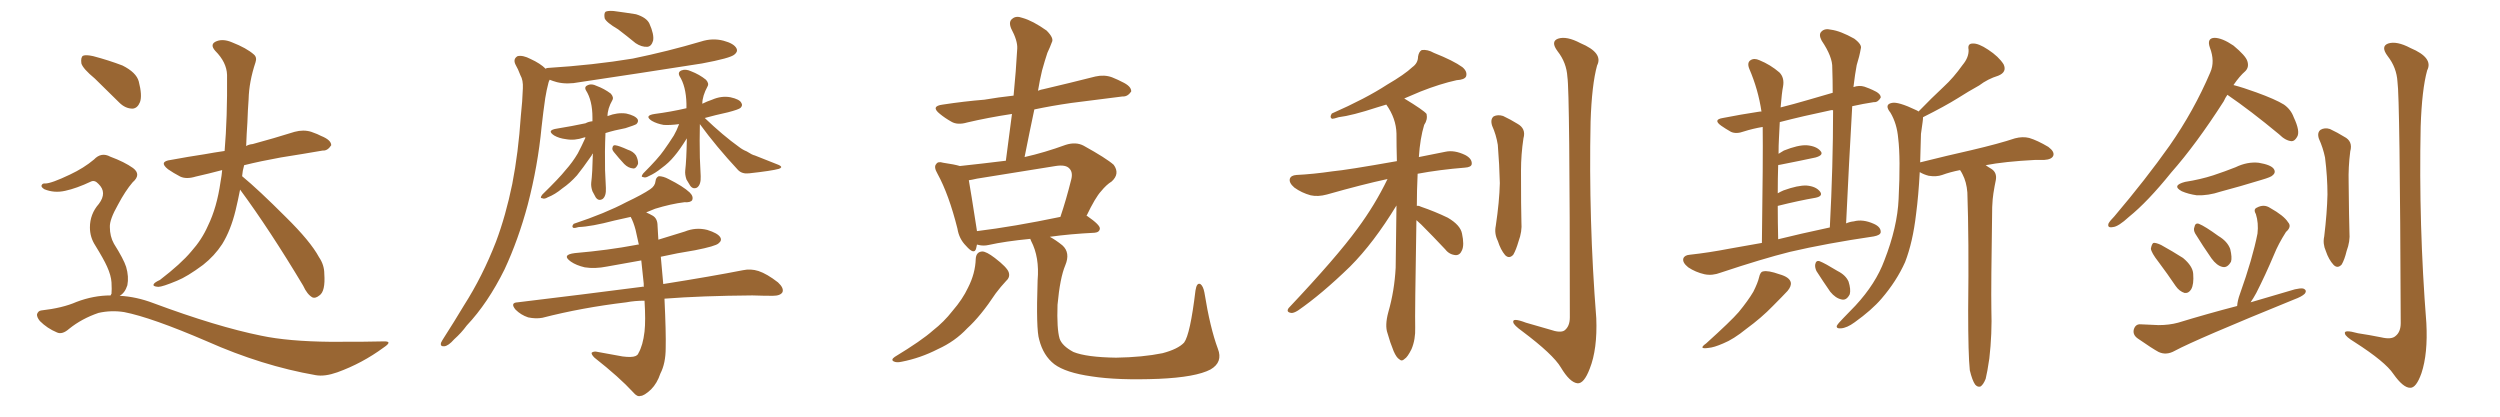 <svg xmlns="http://www.w3.org/2000/svg" xmlns:xlink="http://www.w3.org/1999/xlink" width="900" height="150"><path fill="#996633" padding="10" d="M86.43 68.26L86.43 68.26Q85.69 72.07 84.81 75.73L84.81 75.73Q83.06 82.91 79.98 87.89L79.98 87.89Q77.20 92.14 73.10 95.36L73.10 95.36Q67.38 99.61 63.72 101.07L63.72 101.07Q58.45 103.27 56.98 103.27L56.98 103.27Q54.79 103.13 55.37 102.25L55.37 102.25Q55.66 101.66 57.57 100.78L57.57 100.78Q65.19 94.92 68.85 90.53L68.85 90.53Q72.66 86.28 74.85 81.30L74.85 81.30Q78.08 74.71 79.39 65.48L79.39 65.48Q79.83 63.13 79.98 61.23L79.98 61.23Q75 62.55 70.46 63.57L70.46 63.57Q67.09 64.60 64.89 63.57L64.89 63.57Q62.40 62.26 60.50 60.94L60.50 60.94Q56.98 58.15 61.52 57.57L61.52 57.57Q67.82 56.40 73.68 55.52L73.68 55.52Q76.90 54.93 80.86 54.35L80.86 54.35Q81.88 42.33 81.74 26.95L81.74 26.95Q81.59 22.41 77.49 18.31L77.49 18.31Q75.29 15.82 78.08 14.79L78.08 14.79Q80.42 13.92 83.50 15.23L83.50 15.23Q88.77 17.29 91.41 19.63L91.41 19.63Q92.58 20.65 91.99 22.41L91.99 22.41Q89.65 29.44 89.50 35.74L89.50 35.74Q89.21 39.55 89.06 44.09L89.06 44.09Q88.77 48.19 88.62 52.59L88.62 52.59Q89.50 52.00 90.97 51.86L90.97 51.86Q98.58 49.80 106.05 47.46L106.05 47.46Q109.28 46.58 112.06 47.46L112.06 47.46Q114.55 48.34 115.58 48.93L115.58 48.93Q119.24 50.39 119.24 52.29L119.24 52.29Q117.92 54.35 116.16 54.20L116.16 54.20Q109.42 55.37 101.07 56.69L101.07 56.69Q93.75 58.01 87.89 59.47L87.89 59.47Q87.30 61.52 87.16 63.43L87.16 63.43Q93.02 68.26 102.83 78.08L102.83 78.08Q111.77 86.87 114.84 92.58L114.84 92.58Q116.75 95.36 116.75 98.58L116.75 98.58Q117.19 104.88 114.99 106.35L114.99 106.35Q113.53 107.52 112.50 107.08L112.50 107.08Q110.60 106.05 109.13 102.83L109.13 102.83Q97.12 82.76 86.43 68.26ZM34.13 28.27L34.13 28.27Q29.88 24.76 29.30 22.85L29.30 22.85Q29.00 20.65 29.88 20.07L29.88 20.07Q30.91 19.63 33.54 20.21L33.54 20.21Q39.11 21.68 44.09 23.58L44.09 23.58Q49.07 26.07 49.95 29.30L49.95 29.30Q51.27 34.42 50.39 36.77L50.39 36.77Q49.51 38.96 47.75 39.11L47.75 39.11Q45.12 39.11 42.92 36.91L42.92 36.91Q38.23 32.23 34.13 28.27ZM39.84 106.35L39.84 106.35L39.84 106.35Q39.99 105.91 40.14 105.76L40.14 105.76Q40.28 104.30 40.14 101.66L40.14 101.66Q39.99 99.17 38.53 95.95L38.53 95.95Q37.35 93.31 34.28 88.33L34.28 88.33Q32.37 85.40 32.37 81.88L32.37 81.88Q32.37 77.05 35.60 73.39L35.60 73.39Q38.67 69.29 35.45 66.21L35.45 66.21Q34.13 64.75 32.81 65.33L32.81 65.33Q27.54 67.82 23.44 68.70L23.44 68.70Q19.48 69.58 15.97 68.12L15.97 68.12Q14.79 67.38 14.94 66.80L14.94 66.80Q15.23 65.92 16.26 66.06L16.26 66.06Q18.46 66.06 25.20 62.84L25.20 62.84Q30.18 60.50 33.84 57.42L33.84 57.42Q36.47 54.64 39.70 56.40L39.70 56.40Q44.82 58.30 47.90 60.50L47.90 60.50Q50.98 62.84 47.75 65.63L47.75 65.63Q45.12 68.70 42.48 73.68L42.48 73.68Q39.40 79.10 39.55 81.74L39.55 81.74Q39.55 85.11 41.02 87.74L41.02 87.74Q44.53 93.31 45.41 96.09L45.41 96.09Q46.44 99.61 45.85 102.69L45.85 102.69Q44.97 105.47 43.07 106.49L43.07 106.49Q49.07 106.79 55.22 109.13L55.22 109.13Q78.08 117.63 94.04 120.85L94.04 120.85Q103.71 122.90 119.09 123.05L119.09 123.05Q133.45 123.05 137.99 122.90L137.99 122.90Q141.65 122.75 138.13 125.10L138.13 125.10Q130.37 130.81 121.44 134.03L121.44 134.03Q116.89 135.64 113.67 135.06L113.67 135.06Q94.34 131.69 74.56 122.90L74.56 122.90Q54.49 114.26 44.68 112.35L44.68 112.35Q39.99 111.62 35.45 112.65L35.45 112.65Q29.44 114.70 24.90 118.36L24.90 118.36Q22.41 120.56 20.51 119.68L20.51 119.68Q16.99 118.21 14.36 115.58L14.36 115.58Q13.18 114.11 13.33 113.09L13.33 113.09Q13.77 111.91 14.79 111.77L14.79 111.77Q22.56 110.89 27.54 108.69L27.54 108.69Q33.69 106.35 39.84 106.35ZM222.51 10.55L222.51 10.55Q218.26 8.06 217.68 6.59L217.68 6.59Q217.38 4.83 217.97 4.25L217.97 4.25Q218.70 3.81 220.90 3.96L220.90 3.96Q225.29 4.54 228.96 5.13L228.96 5.13Q232.76 6.30 233.79 8.50L233.79 8.50Q235.55 12.45 235.11 14.65L235.11 14.65Q234.52 16.70 233.06 16.85L233.06 16.85Q231.01 16.99 228.81 15.53L228.81 15.53Q225.59 12.89 222.51 10.55ZM196.44 24.76L196.44 24.76Q196.73 24.46 197.17 24.46L197.17 24.46Q213.57 23.44 227.78 21.09L227.78 21.09Q240.53 18.46 252.39 14.94L252.39 14.94Q256.49 13.62 260.45 14.65L260.45 14.65Q264.26 15.67 265.14 17.43L265.14 17.43Q265.72 18.60 264.40 19.63L264.40 19.63Q262.94 20.95 252.69 22.85L252.69 22.85Q230.27 26.37 208.59 29.59L208.59 29.59Q204.20 30.47 200.54 29.59L200.54 29.59Q198.93 29.15 197.90 28.71L197.90 28.71Q197.61 29.15 197.46 29.74L197.46 29.74Q196.73 32.52 196.29 35.30L196.29 35.30Q195.56 40.28 194.97 45.70L194.97 45.70Q193.65 59.62 189.99 73.68L189.99 73.68Q186.62 86.28 181.64 96.97L181.64 96.97Q175.63 109.13 168.02 117.19L168.02 117.19Q166.11 119.82 163.48 122.17L163.48 122.17Q161.43 124.51 159.96 124.66L159.96 124.66Q158.35 124.80 158.79 123.34L158.79 123.34Q159.23 122.46 159.81 121.58L159.81 121.58Q163.48 115.87 166.99 110.01L166.99 110.01Q173.73 99.46 178.56 87.01L178.56 87.01Q182.08 77.64 184.42 66.21L184.42 66.21Q186.62 54.93 187.50 41.75L187.50 41.75Q188.09 36.33 188.23 31.79L188.23 31.79Q188.38 28.86 187.35 27.10L187.35 27.10Q186.47 24.76 185.60 23.29L185.60 23.29Q184.57 21.24 186.33 20.21L186.33 20.21Q188.23 19.78 191.02 21.24L191.02 21.24Q194.53 22.85 196.44 24.76ZM210.79 49.51L210.79 49.51Q210.35 49.37 210.21 49.51L210.21 49.51Q206.84 50.68 203.76 50.10L203.76 50.10Q201.27 49.80 199.51 48.78L199.51 48.78Q196.58 46.88 200.54 46.29L200.54 46.29Q205.96 45.41 210.79 44.38L210.79 44.38Q211.82 43.80 213.28 43.65L213.28 43.65Q213.28 42.92 213.28 42.33L213.28 42.33Q213.28 36.18 210.94 32.52L210.94 32.52Q210.21 31.20 211.67 30.62L211.67 30.62Q212.99 30.03 214.75 30.91L214.75 30.91Q217.53 31.93 219.87 33.69L219.87 33.69Q221.04 35.01 220.46 36.04L220.46 36.04Q218.70 39.11 218.70 41.89L218.70 41.89Q218.70 41.75 218.85 41.75L218.85 41.75Q222.22 40.43 225.44 40.87L225.44 40.87Q228.66 41.60 229.54 42.92L229.54 42.92Q229.98 43.80 229.10 44.68L229.10 44.68Q228.37 45.12 225.15 46.14L225.15 46.14Q221.19 46.88 217.97 47.90L217.97 47.90Q217.68 54.49 217.82 61.23L217.82 61.23Q217.97 64.45 218.12 67.68L218.12 67.68Q218.26 70.61 216.94 71.63L216.94 71.63Q215.48 72.51 214.45 71.04L214.45 71.04Q213.87 69.87 213.28 68.85L213.28 68.85Q212.70 67.24 212.84 65.77L212.84 65.77Q213.28 62.40 213.43 55.22L213.43 55.22Q213.13 55.52 212.99 55.96L212.99 55.96Q209.62 60.79 207.71 63.13L207.71 63.13Q205.22 65.92 202.44 67.82L202.44 67.82Q199.80 70.02 197.17 71.04L197.17 71.04Q196.00 71.78 195.12 71.34L195.12 71.34Q194.24 71.34 195.26 70.02L195.26 70.02Q201.42 64.01 203.61 61.23L203.61 61.23Q206.10 58.45 208.01 55.22L208.01 55.22Q209.33 52.73 210.79 49.51ZM221.04 54.79L221.04 54.79Q220.31 53.91 220.46 53.32L220.46 53.32Q220.61 52.15 221.48 52.29L221.48 52.29Q222.80 52.44 226.03 53.91L226.03 53.91Q227.93 54.49 228.96 55.96L228.96 55.96Q229.83 57.71 229.69 59.03L229.69 59.03Q228.96 60.79 227.93 60.64L227.93 60.64Q226.17 60.50 224.71 59.03L224.71 59.03Q222.80 56.98 221.04 54.79ZM251.95 44.68L251.95 44.68Q251.81 50.54 251.95 56.84L251.95 56.84Q252.10 59.91 252.25 63.43L252.25 63.43Q252.39 66.50 250.93 67.53L250.93 67.53Q249.46 68.26 248.44 66.80L248.44 66.80Q247.71 65.63 247.12 64.60L247.12 64.60Q246.53 62.84 246.68 61.38L246.68 61.38Q247.12 57.86 247.27 49.80L247.27 49.80Q244.63 54.05 242.72 56.25L242.72 56.25Q240.82 58.59 238.18 60.50L238.18 60.50Q235.84 62.40 233.50 63.43L233.50 63.43Q232.32 64.16 231.45 63.72L231.45 63.72Q230.57 63.72 231.59 62.40L231.59 62.40Q237.01 56.98 238.92 54.20L238.92 54.20Q240.82 51.56 242.58 48.78L242.58 48.78Q243.60 47.02 244.48 44.68L244.48 44.68Q241.26 45.12 238.92 44.97L238.92 44.97Q236.43 44.53 234.67 43.51L234.67 43.51Q231.74 41.60 235.69 41.02L235.69 41.02Q241.41 40.28 247.12 38.96L247.12 38.96Q247.12 37.94 247.12 37.35L247.12 37.35Q246.97 31.05 244.63 27.39L244.63 27.39Q243.90 25.93 245.36 25.34L245.36 25.34Q246.83 24.76 248.73 25.63L248.73 25.63Q251.81 26.81 254.15 28.71L254.15 28.71Q255.32 30.03 254.74 31.05L254.74 31.05Q252.83 34.57 252.83 37.35L252.83 37.35Q254.59 36.47 256.35 35.89L256.35 35.89Q259.72 34.42 262.94 35.01L262.94 35.01Q266.31 35.74 266.89 37.06L266.89 37.06Q267.48 37.94 266.60 38.82L266.60 38.82Q266.02 39.40 262.06 40.43L262.06 40.43Q257.37 41.46 253.71 42.48L253.71 42.48Q260.30 48.78 266.02 52.88L266.02 52.88Q267.33 53.91 268.80 54.49L268.80 54.49Q270.85 55.81 271.73 55.96L271.73 55.96Q275.68 57.57 280.22 59.33L280.22 59.33Q281.25 59.77 281.25 60.21L281.25 60.21Q280.96 60.64 280.37 60.79L280.37 60.79Q277.73 61.52 269.68 62.40L269.68 62.40Q267.19 62.70 265.72 61.23L265.72 61.23Q257.81 52.73 251.95 44.68ZM232.03 108.25L232.03 108.25L232.03 108.25Q228.52 108.25 225.44 108.84L225.44 108.84Q209.47 110.74 195.26 114.40L195.26 114.40Q192.92 114.84 190.14 114.26L190.14 114.26Q187.50 113.38 185.60 111.47L185.60 111.47Q183.54 108.98 186.33 108.84L186.33 108.84Q210.64 105.91 231.01 103.27L231.01 103.27Q231.30 103.13 231.74 103.27L231.74 103.27Q231.74 102.69 231.74 102.10L231.74 102.10Q231.30 97.71 230.86 93.75L230.86 93.75Q224.41 94.92 218.55 95.95L218.55 95.95Q214.16 96.83 210.50 96.24L210.50 96.24Q207.42 95.51 205.52 94.19L205.52 94.19Q202.00 91.70 206.98 91.11L206.98 91.11Q218.85 90.09 228.96 88.18L228.96 88.18Q229.39 88.04 229.98 88.04L229.98 88.04Q229.39 85.40 228.81 82.76L228.81 82.76Q228.08 79.98 227.05 78.08L227.05 78.08Q223.97 78.81 221.19 79.39L221.19 79.39Q212.84 81.59 208.30 81.74L208.30 81.74Q206.98 82.18 206.40 82.03L206.40 82.03Q205.66 81.59 206.54 80.57L206.54 80.57Q217.97 76.76 225.44 72.80L225.44 72.80Q231.30 70.02 234.08 68.12L234.08 68.12Q235.84 66.94 235.99 65.19L235.99 65.19Q236.13 63.87 237.16 63.43L237.16 63.43Q238.77 63.43 240.67 64.45L240.67 64.45Q245.95 67.09 248.29 69.29L248.29 69.29Q249.76 70.75 249.17 72.07L249.17 72.07Q248.58 72.95 246.39 72.80L246.39 72.80Q241.55 73.39 235.84 75.15L235.84 75.15Q234.08 75.88 232.62 76.46L232.62 76.46Q233.94 77.05 234.96 77.64L234.96 77.64Q236.72 78.66 236.72 81.30L236.72 81.30Q236.87 83.50 237.01 86.28L237.01 86.28Q241.70 84.81 246.53 83.35L246.53 83.35Q250.49 81.74 254.59 82.76L254.59 82.76Q258.40 83.94 259.28 85.40L259.28 85.40Q260.01 86.57 258.69 87.60L258.69 87.60Q257.67 88.62 250.20 90.09L250.20 90.09Q243.75 91.11 237.89 92.43L237.89 92.43Q238.18 95.95 238.77 102.25L238.77 102.25Q256.35 99.46 267.48 97.27L267.48 97.27Q270.26 96.68 273.05 97.56L273.05 97.56Q276.12 98.58 280.08 101.66L280.08 101.66Q282.28 103.71 281.69 105.18L281.69 105.18Q280.96 106.49 278.17 106.49L278.17 106.49Q274.80 106.49 270.85 106.35L270.85 106.35Q252.54 106.49 239.21 107.52L239.21 107.52Q239.79 119.82 239.65 125.24L239.65 125.24Q239.65 130.81 237.74 134.47L237.74 134.47Q236.57 137.99 234.38 140.19L234.38 140.19Q231.88 142.53 230.57 142.53L230.57 142.53Q229.39 142.97 227.93 141.21L227.93 141.21Q222.95 135.79 214.01 128.76L214.01 128.76Q212.84 127.59 212.99 127.00L212.99 127.00Q213.43 126.56 214.45 126.56L214.45 126.56Q219.14 127.44 224.12 128.32L224.12 128.32Q227.49 128.76 228.81 128.17L228.81 128.17Q229.69 127.73 229.83 127.15L229.83 127.15Q231.45 124.37 232.03 119.38L232.03 119.38Q232.47 115.43 232.03 108.25ZM351.27 93.16L351.27 93.16Q351.42 90.67 353.61 90.53L353.61 90.53Q355.08 90.53 358.15 92.87L358.15 92.87Q362.55 96.24 363.13 98.00L363.13 98.00Q363.72 99.76 362.26 101.07L362.26 101.07Q360.21 103.27 358.45 105.62L358.45 105.62Q353.03 113.82 348.19 118.21L348.19 118.21Q343.80 122.90 337.65 125.68L337.65 125.68Q331.35 128.91 324.61 130.22L324.61 130.22Q322.71 130.66 321.68 130.08L321.68 130.08Q320.65 129.49 322.12 128.47L322.12 128.47Q331.79 122.61 335.89 118.95L335.89 118.95Q339.84 115.87 342.92 111.91L342.92 111.91Q346.58 107.67 348.49 103.56L348.49 103.56Q351.12 98.44 351.27 93.16ZM438.43 125.54L438.43 125.54Q440.33 130.37 435.79 133.01L435.79 133.01Q430.52 135.79 417.19 136.38L417.19 136.38Q402.39 136.96 393.02 135.50L393.02 135.50Q383.64 134.18 379.54 131.10L379.54 131.10Q375.59 128.03 374.12 122.31L374.12 122.31Q372.95 118.65 373.54 100.93L373.54 100.93Q374.27 92.58 371.19 86.72L371.19 86.72Q370.90 86.13 370.90 85.99L370.90 85.99Q361.82 86.87 355.96 88.18L355.96 88.18Q354.05 88.62 352.29 88.18L352.29 88.18Q351.86 88.04 351.71 88.04L351.71 88.04Q351.56 88.77 351.42 89.36L351.42 89.36Q350.83 91.99 347.75 88.48L347.75 88.48Q345.26 85.99 344.68 82.32L344.68 82.32Q341.60 70.02 337.50 62.55L337.50 62.55Q336.04 60.06 337.06 59.03L337.06 59.03Q337.65 58.01 339.55 58.59L339.55 58.59Q343.65 59.18 345.56 59.77L345.56 59.77Q353.76 58.89 362.11 57.86L362.11 57.86Q363.28 49.07 364.31 41.02L364.31 41.02Q355.66 42.33 348.19 44.09L348.19 44.09Q344.68 45.12 342.48 43.80L342.48 43.80Q340.14 42.48 338.38 41.02L338.38 41.02Q334.86 38.23 339.40 37.65L339.40 37.65Q347.17 36.47 354.35 35.89L354.35 35.89Q359.47 35.01 364.89 34.42L364.89 34.42Q365.77 25.49 366.21 17.43L366.21 17.43Q366.36 14.65 364.01 10.25L364.01 10.25Q362.99 7.76 364.45 6.74L364.45 6.74Q365.77 5.57 368.12 6.45L368.12 6.45Q371.78 7.47 376.76 10.99L376.76 10.99Q379.54 13.77 378.66 15.23L378.66 15.23Q378.08 16.85 377.05 19.04L377.05 19.04Q376.17 21.68 375.15 25.34L375.15 25.34Q374.27 29.00 373.68 32.67L373.68 32.67Q374.71 32.23 375.73 32.08L375.73 32.08Q385.11 29.88 394.34 27.54L394.34 27.54Q397.56 26.81 400.34 27.83L400.34 27.83Q402.83 28.86 403.86 29.44L403.86 29.44Q407.37 31.05 407.23 32.96L407.23 32.96Q405.91 34.86 404.15 34.72L404.15 34.72Q395.80 35.74 385.69 37.06L385.69 37.06Q378.52 38.09 372.36 39.40L372.36 39.40Q370.61 47.61 368.85 56.54L368.85 56.54Q376.03 54.93 383.64 52.15L383.64 52.15Q387.30 50.98 390.09 52.44L390.09 52.44Q398.29 56.98 400.93 59.33L400.93 59.33Q403.27 62.55 400.20 65.33L400.20 65.33Q398.29 66.50 396.39 68.85L396.39 68.85Q394.34 71.04 391.11 77.78L391.11 77.78Q391.26 77.64 391.41 77.78L391.41 77.78Q396.09 81.01 395.95 82.32L395.95 82.32Q395.80 83.64 394.04 83.79L394.04 83.79Q385.11 84.23 377.93 85.25L377.93 85.25Q380.13 86.43 382.47 88.33L382.47 88.33Q385.40 90.97 383.50 95.51L383.50 95.51Q381.59 100.05 380.71 109.72L380.71 109.72Q380.42 118.36 381.45 121.88L381.45 121.88Q382.32 124.51 386.43 126.71L386.43 126.71Q391.11 128.61 401.81 128.76L401.81 128.76Q411.33 128.61 418.51 127.15L418.51 127.15Q424.07 125.68 426.27 123.34L426.27 123.34Q428.47 120.41 430.37 104.59L430.37 104.59Q430.81 101.66 432.13 102.25L432.13 102.25Q433.15 102.98 433.59 105.32L433.59 105.32Q435.64 118.07 438.43 125.54ZM351.71 83.20L351.71 83.20L351.71 83.20Q364.89 81.59 381.74 78.08L381.74 78.08Q383.79 72.07 385.69 64.45L385.69 64.45Q386.28 61.96 384.96 60.64L384.96 60.64Q383.64 59.18 379.98 59.77L379.98 59.77Q366.21 61.96 351.71 64.31L351.71 64.31Q349.80 64.75 348.78 64.89L348.78 64.89Q349.51 68.99 351.42 81.30L351.42 81.30Q351.56 82.18 351.71 83.20ZM509.91 79.25L509.91 79.25Q509.33 113.38 509.47 117.92L509.47 117.92Q509.62 122.17 508.15 125.68L508.15 125.68Q506.69 128.61 505.66 129.20L505.66 129.20Q504.64 130.22 503.76 129.35L503.76 129.35Q502.73 128.76 501.71 126.42L501.71 126.42Q500.39 123.19 499.51 119.97L499.51 119.97Q498.49 117.19 499.80 112.35L499.80 112.35Q502.00 104.74 502.44 96.39L502.44 96.39Q502.59 84.67 502.73 73.97L502.73 73.97Q494.53 87.45 486.04 95.95L486.04 95.95Q475.78 105.91 467.29 111.77L467.29 111.77Q465.67 112.79 464.79 112.65L464.79 112.65Q462.89 112.35 463.92 110.89L463.92 110.89Q481.20 92.58 488.67 82.32L488.67 82.32Q494.97 73.83 499.51 64.45L499.51 64.45Q490.58 66.36 477.69 70.02L477.69 70.02Q474.46 70.90 471.83 70.31L471.83 70.31Q468.60 69.43 465.97 67.53L465.97 67.53Q463.92 65.77 464.36 64.31L464.36 64.31Q464.79 63.13 466.70 62.99L466.70 62.99Q472.71 62.70 479.74 61.67L479.74 61.67Q484.72 61.23 502.88 58.01L502.88 58.01Q502.73 52.59 502.73 48.05L502.73 48.05Q502.59 42.63 499.07 37.65L499.07 37.65Q497.46 38.09 495.70 38.67L495.70 38.67Q486.77 41.60 481.93 42.19L481.93 42.19Q480.18 42.77 479.59 42.77L479.59 42.77Q478.56 42.33 479.44 40.87L479.44 40.87Q491.75 35.45 499.37 30.47L499.37 30.47Q505.66 26.81 508.45 24.17L508.45 24.17Q510.50 22.71 510.50 20.36L510.50 20.36Q510.79 18.60 511.82 18.02L511.82 18.02Q513.87 17.72 516.21 19.04L516.21 19.04Q523.24 21.83 526.46 24.17L526.46 24.17Q528.37 25.78 527.78 27.54L527.78 27.54Q527.20 28.71 524.41 28.86L524.41 28.86Q518.41 30.18 511.38 32.96L511.38 32.96Q508.59 34.13 505.52 35.45L505.52 35.45Q512.55 39.70 513.57 41.02L513.57 41.02Q514.01 43.07 512.70 44.97L512.70 44.97Q511.23 49.80 510.79 56.54L510.79 56.54Q515.04 55.66 520.31 54.64L520.31 54.64Q523.54 53.91 527.49 55.81L527.49 55.81Q529.98 57.13 529.83 59.03L529.83 59.03Q529.69 60.21 527.34 60.35L527.34 60.35Q518.26 61.08 510.35 62.55L510.35 62.55Q510.06 68.70 510.06 74.12L510.06 74.12Q510.64 73.97 511.52 74.41L511.52 74.41Q516.65 76.17 521.19 78.37L521.19 78.37Q525.73 81.01 526.32 84.08L526.32 84.08Q527.20 88.18 526.32 90.09L526.32 90.09Q525.59 91.85 524.12 91.85L524.12 91.85Q521.78 91.70 520.31 89.79L520.31 89.79Q515.77 84.96 511.67 80.86L511.67 80.86Q510.50 79.83 509.91 79.25ZM537.16 45.26L537.16 45.26Q536.43 42.92 537.74 41.89L537.74 41.89Q539.21 41.16 541.11 41.75L541.11 41.75Q543.90 43.07 546.24 44.53L546.24 44.53Q549.46 46.29 548.44 49.80L548.44 49.80Q547.56 55.66 547.56 61.38L547.56 61.38Q547.56 75.15 547.71 79.98L547.71 79.98Q548.00 83.35 546.68 86.87L546.68 86.87Q545.80 89.94 544.78 91.70L544.78 91.70Q543.31 93.31 541.85 91.85L541.85 91.85Q540.23 89.94 539.21 86.72L539.21 86.72Q537.89 84.08 538.48 81.30L538.48 81.30Q539.79 72.51 539.94 65.92L539.94 65.92Q539.79 59.33 539.21 52.15L539.21 52.15Q538.62 48.49 537.16 45.26ZM564.26 27.69L564.26 27.69L564.26 27.69Q563.96 22.56 560.74 18.46L560.74 18.46Q558.11 14.94 560.89 13.92L560.89 13.92Q563.96 12.89 568.95 15.53L568.95 15.53Q577.29 19.04 574.95 23.58L574.95 23.58Q573.05 30.47 572.61 43.80L572.61 43.80Q571.88 79.25 574.66 114.55L574.66 114.55Q575.10 125.68 572.31 132.71L572.31 132.71Q570.26 138.13 567.92 137.99L567.92 137.99Q565.14 137.70 561.91 132.28L561.91 132.28Q559.13 127.59 548.00 119.24L548.00 119.24Q544.92 117.04 544.78 116.02L544.78 116.02Q544.34 114.26 549.32 116.16L549.32 116.16Q553.42 117.33 557.96 118.65L557.96 118.65Q561.77 119.97 563.23 118.95L563.23 118.95Q565.14 117.48 565.14 114.26L565.14 114.26Q565.14 33.11 564.26 27.69ZM634.28 87.45L634.28 87.45Q634.72 56.84 634.57 45.70L634.57 45.70Q631.05 46.29 627.83 47.31L627.83 47.31Q625.05 48.34 623.14 47.46L623.14 47.46Q621.09 46.29 619.63 45.26L619.63 45.26Q616.55 43.07 620.21 42.48L620.21 42.48Q626.95 41.16 632.81 40.28L632.81 40.28Q633.54 40.14 634.13 40.14L634.13 40.14Q632.96 32.23 629.74 24.76L629.74 24.76Q628.86 22.56 630.18 21.68L630.18 21.68Q631.49 20.80 633.40 21.68L633.40 21.68Q637.35 23.29 640.58 26.07L640.58 26.07Q642.48 27.98 641.89 31.20L641.89 31.20Q641.46 33.25 641.02 38.67L641.02 38.67Q645.70 37.50 650.68 36.04L650.68 36.04Q655.22 34.72 659.77 33.40L659.77 33.40Q659.77 28.86 659.62 24.46L659.62 24.46Q659.77 20.51 655.81 14.65L655.81 14.65Q654.64 12.45 655.66 11.43L655.66 11.43Q656.84 10.11 659.18 10.69L659.18 10.69Q662.55 11.13 667.53 13.92L667.53 13.92Q670.46 16.11 669.87 17.58L669.87 17.58Q669.43 20.21 668.41 23.44L668.41 23.44Q667.82 26.51 667.24 31.35L667.24 31.35Q669.29 30.62 671.19 31.20L671.19 31.20Q673.24 31.93 674.12 32.37L674.12 32.37Q677.20 33.69 677.05 35.16L677.05 35.16Q676.03 36.91 674.56 36.77L674.56 36.77Q670.75 37.35 666.80 38.23L666.80 38.23Q665.63 58.45 664.60 80.42L664.60 80.42Q665.92 79.83 667.38 79.69L667.38 79.69Q670.61 78.81 674.56 80.57L674.56 80.57Q677.20 81.74 677.05 83.64L677.05 83.64Q676.90 84.67 674.56 85.11L674.56 85.11Q657.57 87.60 644.38 90.67L644.38 90.67Q634.42 93.16 619.48 98.14L619.48 98.14Q616.41 99.32 613.62 98.73L613.62 98.73Q610.40 98.00 607.76 96.24L607.76 96.24Q605.57 94.48 606.01 93.02L606.01 93.02Q606.45 91.85 608.35 91.70L608.35 91.70Q615.09 90.97 622.71 89.50L622.71 89.50Q625.78 88.92 634.28 87.45ZM640.14 86.13L640.14 86.13Q647.75 84.23 658.74 81.88L658.74 81.88Q659.91 59.62 659.91 39.70L659.91 39.70Q659.47 39.55 659.03 39.70L659.03 39.70Q649.22 41.75 640.72 43.95L640.72 43.95Q640.58 46.44 640.43 49.66L640.43 49.66Q640.28 52.29 640.28 55.37L640.28 55.37Q641.16 54.79 642.19 54.20L642.19 54.20Q647.31 52.15 650.39 52.29L650.39 52.29Q653.91 52.59 655.37 54.35L655.37 54.35Q656.69 55.81 653.61 56.69L653.61 56.69Q648.19 57.86 640.72 59.33L640.72 59.33Q640.28 59.33 640.14 59.47L640.14 59.47Q639.99 64.16 639.99 69.58L639.99 69.58Q641.02 68.99 642.04 68.55L642.04 68.55Q647.31 66.65 650.39 66.80L650.39 66.80Q653.76 67.09 655.22 68.99L655.22 68.99Q656.40 70.61 653.61 71.19L653.61 71.19Q647.61 72.22 639.99 74.12L639.99 74.12Q639.99 79.83 640.14 86.13ZM633.25 99.90L633.25 99.90Q633.69 97.85 634.72 97.71L634.72 97.71Q636.47 97.27 640.58 98.73L640.58 98.73Q644.24 99.76 644.68 101.66L644.68 101.66Q644.97 102.98 643.51 104.74L643.51 104.74Q641.89 106.49 638.23 110.16L638.23 110.16Q634.13 114.40 628.71 118.36L628.71 118.36Q624.02 122.17 620.36 123.63L620.36 123.63Q616.99 125.10 615.09 125.24L615.09 125.24Q611.13 125.83 614.21 123.63L614.21 123.63Q623.14 115.58 625.93 112.35L625.93 112.35Q629.30 108.25 631.20 105.03L631.20 105.03Q632.81 101.81 633.25 99.90ZM653.91 97.56L653.91 97.56Q653.32 96.24 653.47 95.21L653.47 95.21Q653.76 93.60 655.08 94.04L655.08 94.04Q656.98 94.78 661.52 97.56L661.52 97.56Q664.45 99.02 665.48 101.37L665.48 101.37Q666.36 104.15 665.92 105.91L665.92 105.91Q664.75 108.25 662.99 107.81L662.99 107.81Q660.79 107.37 658.89 105.03L658.89 105.03Q656.25 101.22 653.91 97.56ZM709.13 133.30L709.13 133.30L709.13 133.30Q708.54 127.73 708.54 111.77L708.54 111.77Q708.84 85.99 708.25 69.29L708.25 69.29Q707.96 65.48 706.49 62.70L706.49 62.70Q706.05 61.82 705.62 61.23L705.62 61.23Q701.95 61.96 699.17 62.99L699.17 62.99Q697.12 63.72 694.34 63.28L694.34 63.28Q692.58 62.84 691.11 61.96L691.11 61.96Q690.67 70.31 689.79 77.05L689.79 77.05Q688.62 87.16 685.84 94.34L685.84 94.34Q682.76 101.22 677.34 107.52L677.34 107.52Q673.83 111.62 667.68 116.02L667.68 116.02Q664.89 118.07 662.70 118.21L662.70 118.21Q661.08 118.36 661.23 117.33L661.23 117.33Q661.67 116.46 663.57 114.55L663.57 114.55Q665.63 112.35 667.97 110.01L667.97 110.01Q675.29 102.10 678.37 93.75L678.37 93.75Q683.06 81.74 683.50 71.63L683.50 71.63Q684.23 56.84 683.35 49.80L683.35 49.80Q682.91 44.53 680.57 40.58L680.57 40.58Q678.22 37.65 681.01 37.06L681.01 37.06Q683.20 36.47 689.94 39.70L689.94 39.70Q690.53 39.99 690.67 40.14L690.67 40.14Q695.36 35.30 699.76 31.20L699.76 31.20Q703.27 27.98 706.49 23.44L706.49 23.44Q708.84 20.65 708.69 17.87L708.69 17.87Q708.25 15.67 710.16 15.67L710.16 15.67Q712.21 15.53 715.72 17.87L715.72 17.87Q719.53 20.36 721.29 23.14L721.29 23.14Q722.61 25.93 719.38 27.25L719.38 27.25Q715.58 28.42 712.50 30.76L712.50 30.76Q708.54 32.96 704.88 35.30L704.88 35.30Q700.20 38.23 692.29 42.19L692.29 42.19Q692.29 42.92 692.14 43.95L692.14 43.95Q691.99 45.41 691.55 48.19L691.55 48.19Q691.41 53.47 691.26 58.45L691.26 58.45Q701.22 55.96 709.72 54.05L709.72 54.05Q719.68 51.71 725.39 49.80L725.39 49.80Q728.17 49.07 730.52 49.66L730.52 49.66Q733.45 50.54 737.40 52.88L737.40 52.88Q739.75 54.64 739.16 56.10L739.16 56.10Q738.57 57.42 735.94 57.57L735.94 57.57Q734.47 57.57 732.71 57.57L732.71 57.57Q721.58 58.15 714.84 59.47L714.84 59.47Q715.87 60.21 716.89 60.79L716.89 60.79Q718.95 62.11 718.51 64.75L718.51 64.75Q718.07 66.80 717.63 69.58L717.63 69.58Q717.33 71.34 717.19 74.56L717.19 74.56Q716.75 103.56 716.89 111.18L716.89 111.18Q717.19 120.12 716.16 129.05L716.16 129.05Q715.43 134.03 714.84 136.38L714.84 136.38Q713.96 138.57 712.94 139.16L712.94 139.16Q711.91 139.45 711.04 138.43L711.04 138.43Q710.01 136.96 709.13 133.30ZM801.86 34.13L801.86 34.13Q801.12 35.16 800.54 36.47L800.54 36.47Q790.58 52.00 781.64 62.11L781.64 62.11Q773.14 72.66 766.41 78.08L766.41 78.08Q762.60 81.59 760.69 81.74L760.69 81.74Q758.50 82.18 759.08 80.42L759.08 80.42Q759.67 79.39 761.13 77.93L761.13 77.93Q772.56 64.45 781.05 52.44L781.05 52.44Q789.84 39.84 795.70 26.07L795.70 26.07Q797.46 22.12 795.56 17.14L795.56 17.14Q794.38 13.77 797.17 13.62L797.17 13.62Q799.95 13.62 804.05 16.41L804.05 16.41Q808.45 20.07 809.03 21.97L809.03 21.97Q809.77 24.17 808.30 25.63L808.30 25.63Q806.25 27.39 804.05 30.62L804.05 30.62Q807.42 31.49 812.26 33.25L812.26 33.25Q819.14 35.74 822.22 37.65L822.22 37.65Q824.71 39.40 825.73 42.19L825.73 42.19Q828.22 47.46 826.90 49.37L826.90 49.37Q826.03 50.83 825 50.83L825 50.83Q822.80 50.68 820.46 48.34L820.46 48.34Q810.21 39.84 801.86 34.13ZM786.62 65.48L786.62 65.48Q792.19 64.60 796.73 63.13L796.73 63.13Q801.12 61.67 804.79 60.21L804.79 60.21Q809.03 58.15 813.13 58.59L813.13 58.59Q817.53 59.33 818.55 60.79L818.55 60.79Q819.43 62.11 818.12 63.13L818.12 63.13Q817.68 63.72 814.16 64.75L814.16 64.75Q806.54 67.09 799.37 68.99L799.37 68.99Q794.97 70.46 790.87 70.31L790.87 70.31Q787.79 69.87 785.45 68.85L785.45 68.85Q781.64 66.80 786.62 65.48ZM777.10 94.34L777.10 94.34Q774.46 90.97 774.32 89.50L774.32 89.50Q774.61 87.89 775.20 87.45L775.20 87.45Q776.07 87.30 777.98 88.18L777.98 88.18Q782.23 90.53 785.89 92.87L785.89 92.87Q789.40 95.80 789.55 98.58L789.55 98.58Q789.84 102.39 788.82 104.15L788.82 104.15Q787.94 105.62 786.47 105.47L786.47 105.47Q784.57 104.88 783.25 102.98L783.25 102.98Q780.18 98.44 777.10 94.34ZM790.28 84.08L790.28 84.08Q789.55 82.76 789.99 81.74L789.99 81.74Q790.28 80.13 791.60 80.57L791.60 80.57Q793.80 81.45 798.63 84.96L798.63 84.96Q801.86 86.87 802.88 89.65L802.88 89.65Q803.61 92.72 803.17 94.19L803.17 94.19Q801.86 96.53 800.10 96.09L800.10 96.09Q798.05 95.65 796.14 93.02L796.14 93.02Q793.07 88.62 790.28 84.08ZM805.37 110.16L805.37 110.16Q805.52 108.11 806.40 105.76L806.40 105.76Q810.94 93.02 812.70 84.08L812.70 84.08Q813.13 80.27 812.11 77.05L812.11 77.05Q811.08 75.29 812.55 74.71L812.55 74.71Q815.04 73.39 817.24 74.85L817.24 74.85Q822.22 77.64 823.68 79.98L823.68 79.98Q825.15 81.59 822.95 83.50L822.95 83.50Q820.17 87.89 818.70 91.55L818.70 91.55Q815.48 99.17 812.26 105.47L812.26 105.47Q811.23 107.37 810.21 108.84L810.21 108.84Q818.12 106.49 826.17 104.15L826.17 104.15Q828.08 103.71 829.10 103.86L829.10 103.86Q830.71 104.44 829.69 105.76L829.69 105.76Q828.66 106.79 825.88 107.81L825.88 107.81Q790.58 122.17 782.96 126.27L782.96 126.27Q779.88 128.03 777.10 126.71L777.10 126.71Q774.90 125.54 769.63 121.88L769.63 121.88Q767.72 120.56 768.16 118.65L768.16 118.65Q768.75 116.60 770.65 116.75L770.65 116.75Q773.88 116.89 777.10 117.04L777.10 117.04Q780.91 117.04 784.13 116.16L784.13 116.16Q794.68 112.94 805.37 110.16ZM834.81 49.95L834.81 49.95Q834.08 47.75 835.40 46.73L835.40 46.73Q836.87 45.85 838.77 46.44L838.77 46.44Q841.55 47.75 843.90 49.22L843.90 49.22Q847.12 50.83 846.09 54.49L846.09 54.49Q845.36 60.21 845.51 65.63L845.51 65.63Q845.65 79.10 845.80 83.64L845.80 83.64Q846.09 86.87 844.78 90.38L844.78 90.38Q844.04 93.46 843.02 95.21L843.02 95.21Q841.55 96.83 840.09 95.36L840.09 95.36Q838.33 93.46 837.30 90.38L837.30 90.38Q836.13 87.74 836.72 85.11L836.72 85.11Q837.74 76.61 837.89 70.02L837.89 70.02Q837.89 63.72 837.01 56.69L837.01 56.69Q836.28 53.17 834.81 49.95ZM863.09 29.44L863.09 29.44L863.09 29.44Q862.79 24.32 859.57 20.21L859.57 20.21Q856.93 16.70 859.72 15.67L859.72 15.67Q862.79 14.65 867.77 17.29L867.77 17.29Q876.12 20.80 873.78 25.34L873.78 25.34Q871.88 32.23 871.44 45.56L871.44 45.56Q870.70 81.01 873.49 116.31L873.49 116.31Q874.07 127.29 871.73 134.33L871.73 134.33Q869.82 139.75 867.63 139.60L867.63 139.60Q865.14 139.60 861.62 134.62L861.62 134.62Q858.69 130.22 847.71 123.19L847.71 123.19Q844.34 121.14 844.19 120.12L844.19 120.12Q843.60 118.51 848.88 119.97L848.88 119.97Q852.83 120.56 857.23 121.44L857.23 121.44Q860.89 122.31 862.35 121.00L862.35 121.00Q864.26 119.53 864.26 116.31L864.26 116.31Q863.96 34.86 863.09 29.44Z"/></svg>